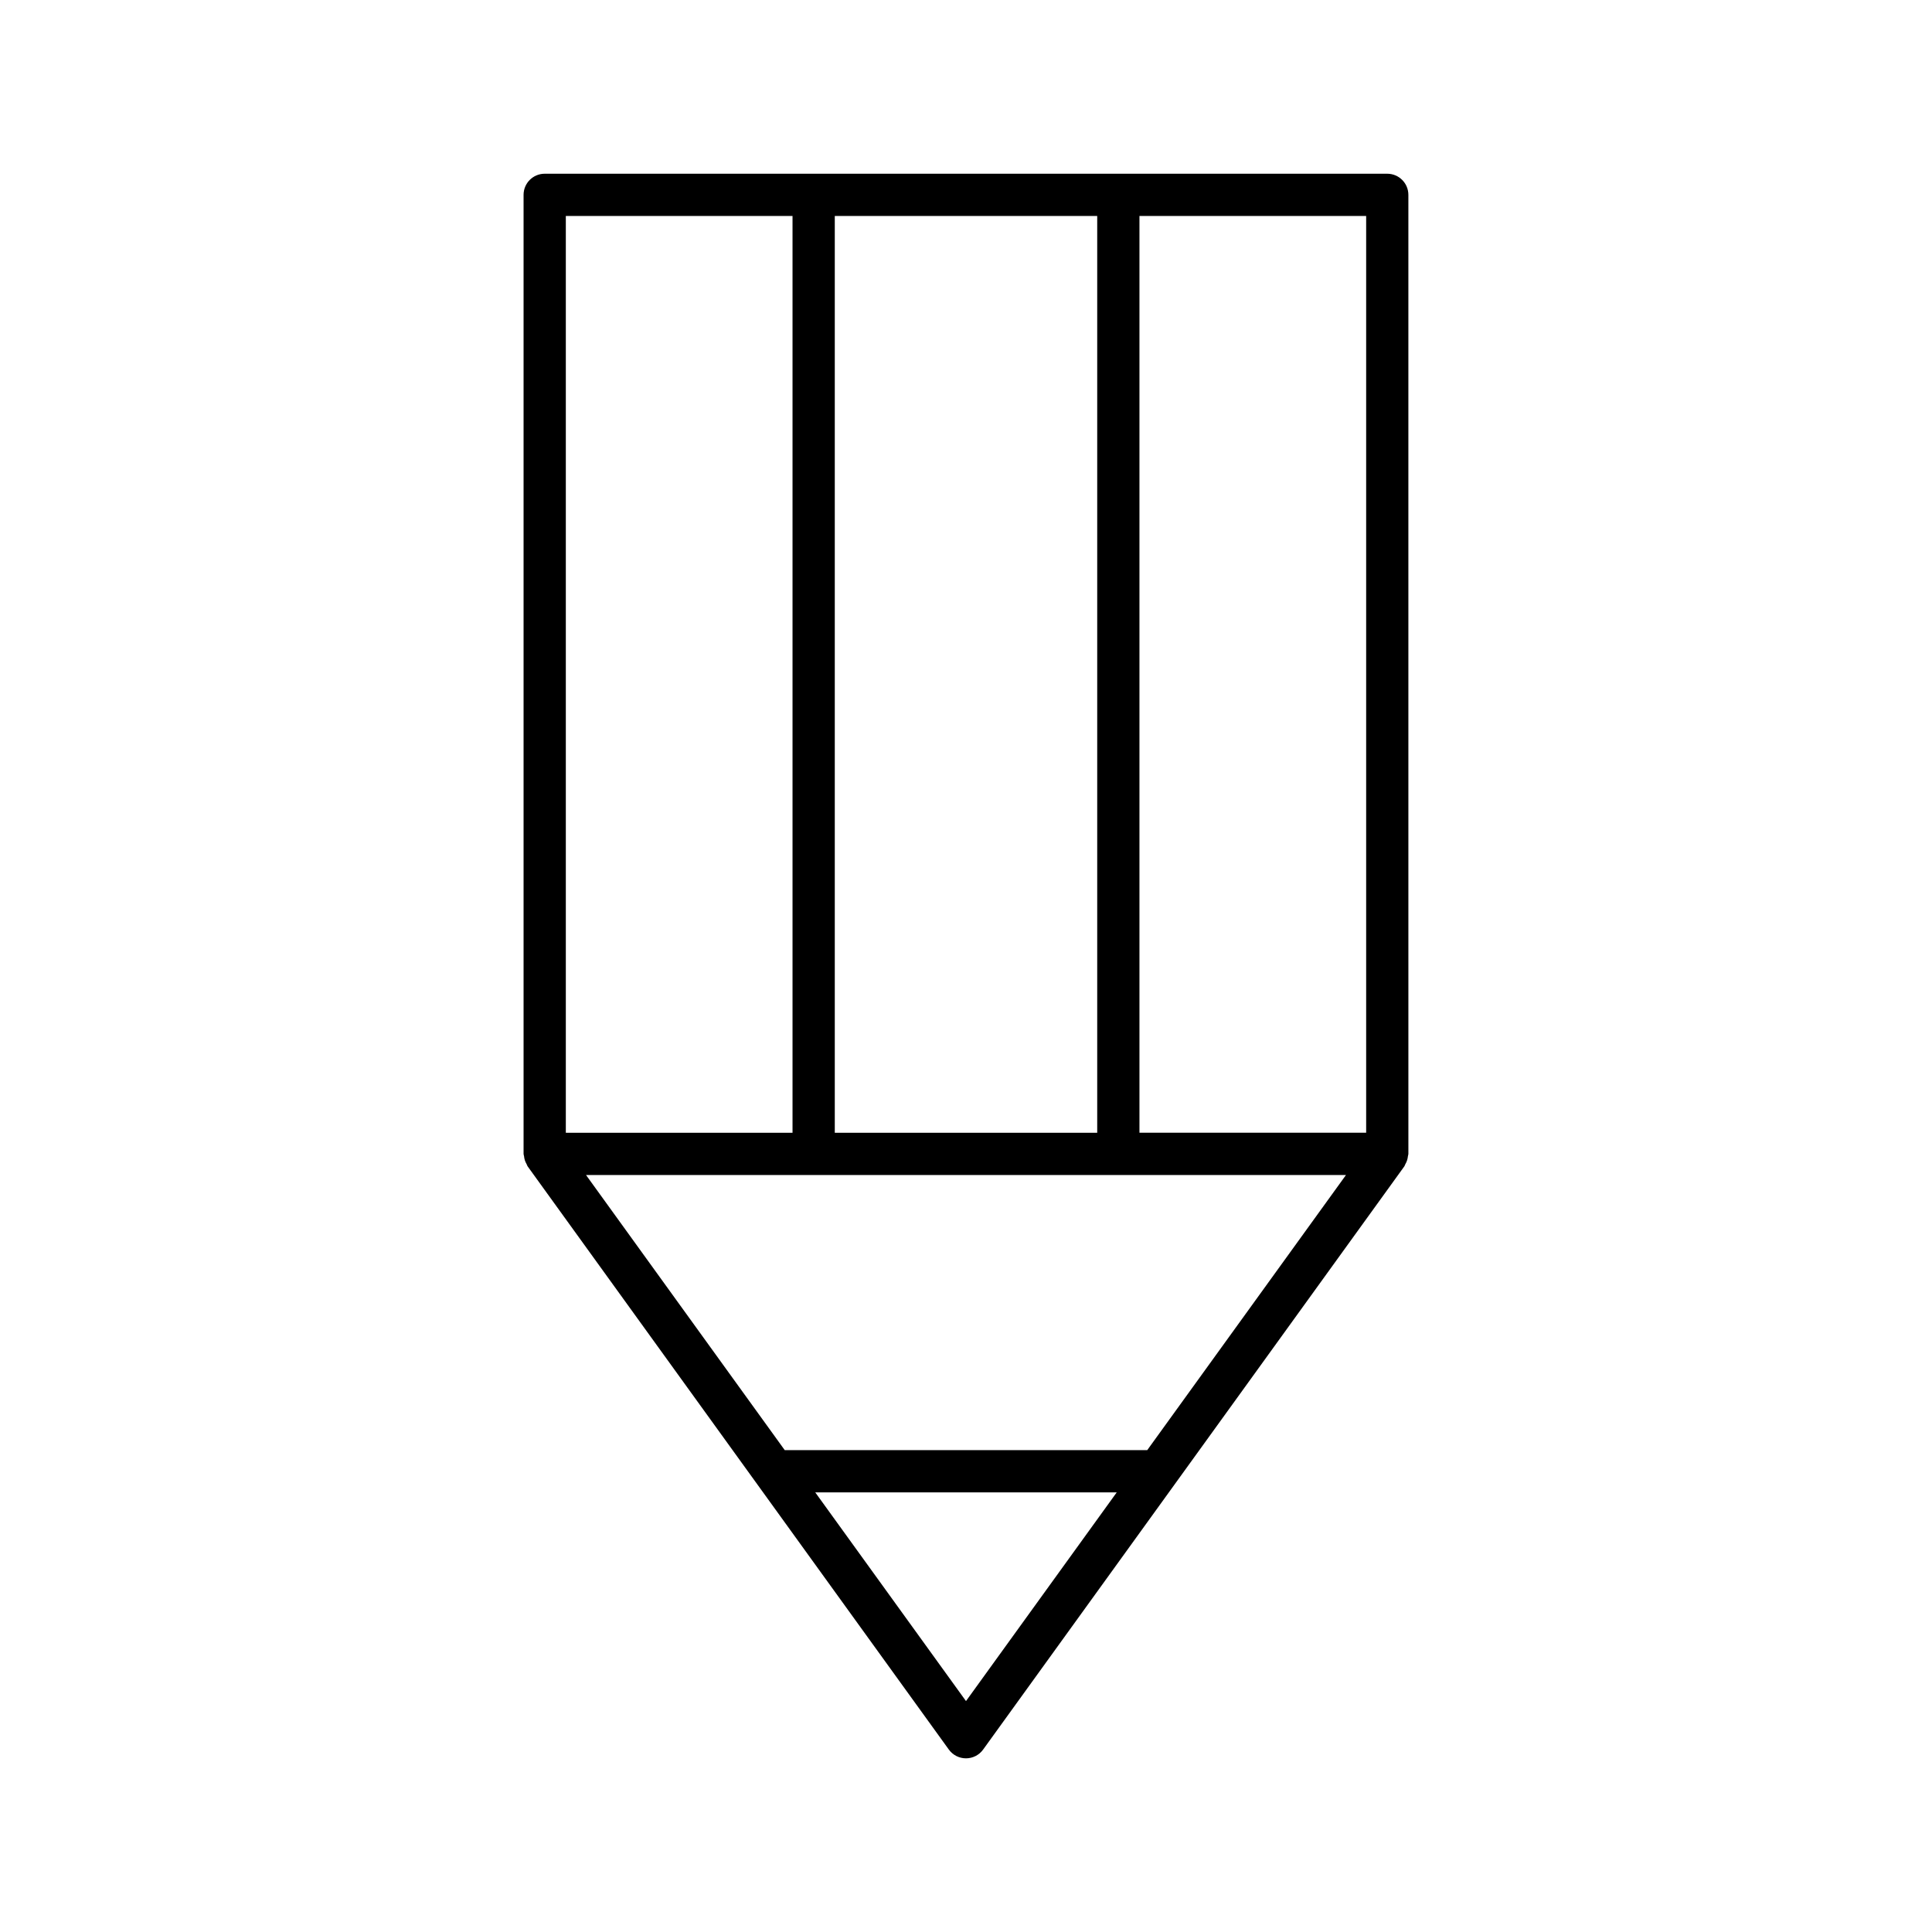 <?xml version="1.0" encoding="UTF-8"?>
<!-- Uploaded to: SVG Repo, www.svgrepo.com, Generator: SVG Repo Mixer Tools -->
<svg fill="#000000" width="800px" height="800px" version="1.1" viewBox="144 144 512 512" xmlns="http://www.w3.org/2000/svg">
 <path d="m288.35 190.04c-3.094 0-5.598 2.508-5.598 5.598v254.16c0 0.211 0.098 0.391 0.121 0.594 0.039 0.375 0.105 0.734 0.223 1.102 0.121 0.371 0.281 0.707 0.473 1.039 0.102 0.176 0.125 0.375 0.246 0.543l111.64 154.58c1.051 1.457 2.738 2.32 4.539 2.32 1.797 0 3.488-0.863 4.539-2.32l111.64-154.58c0.121-0.168 0.145-0.367 0.246-0.543 0.191-0.336 0.352-0.668 0.473-1.043 0.117-0.367 0.184-0.723 0.223-1.098 0.023-0.203 0.121-0.383 0.121-0.594l-0.004-254.16c0-3.09-2.504-5.598-5.598-5.598zm76.875 11.195h69.547v242.96h-69.547zm-71.277 0h60.078v242.96h-60.078zm106.05 393.57-39.949-55.309h79.895zm48.031-66.504h-96.066l-52.664-72.914h201.4zm58.016-84.113h-60.078v-242.96h60.078z"/>
</svg>